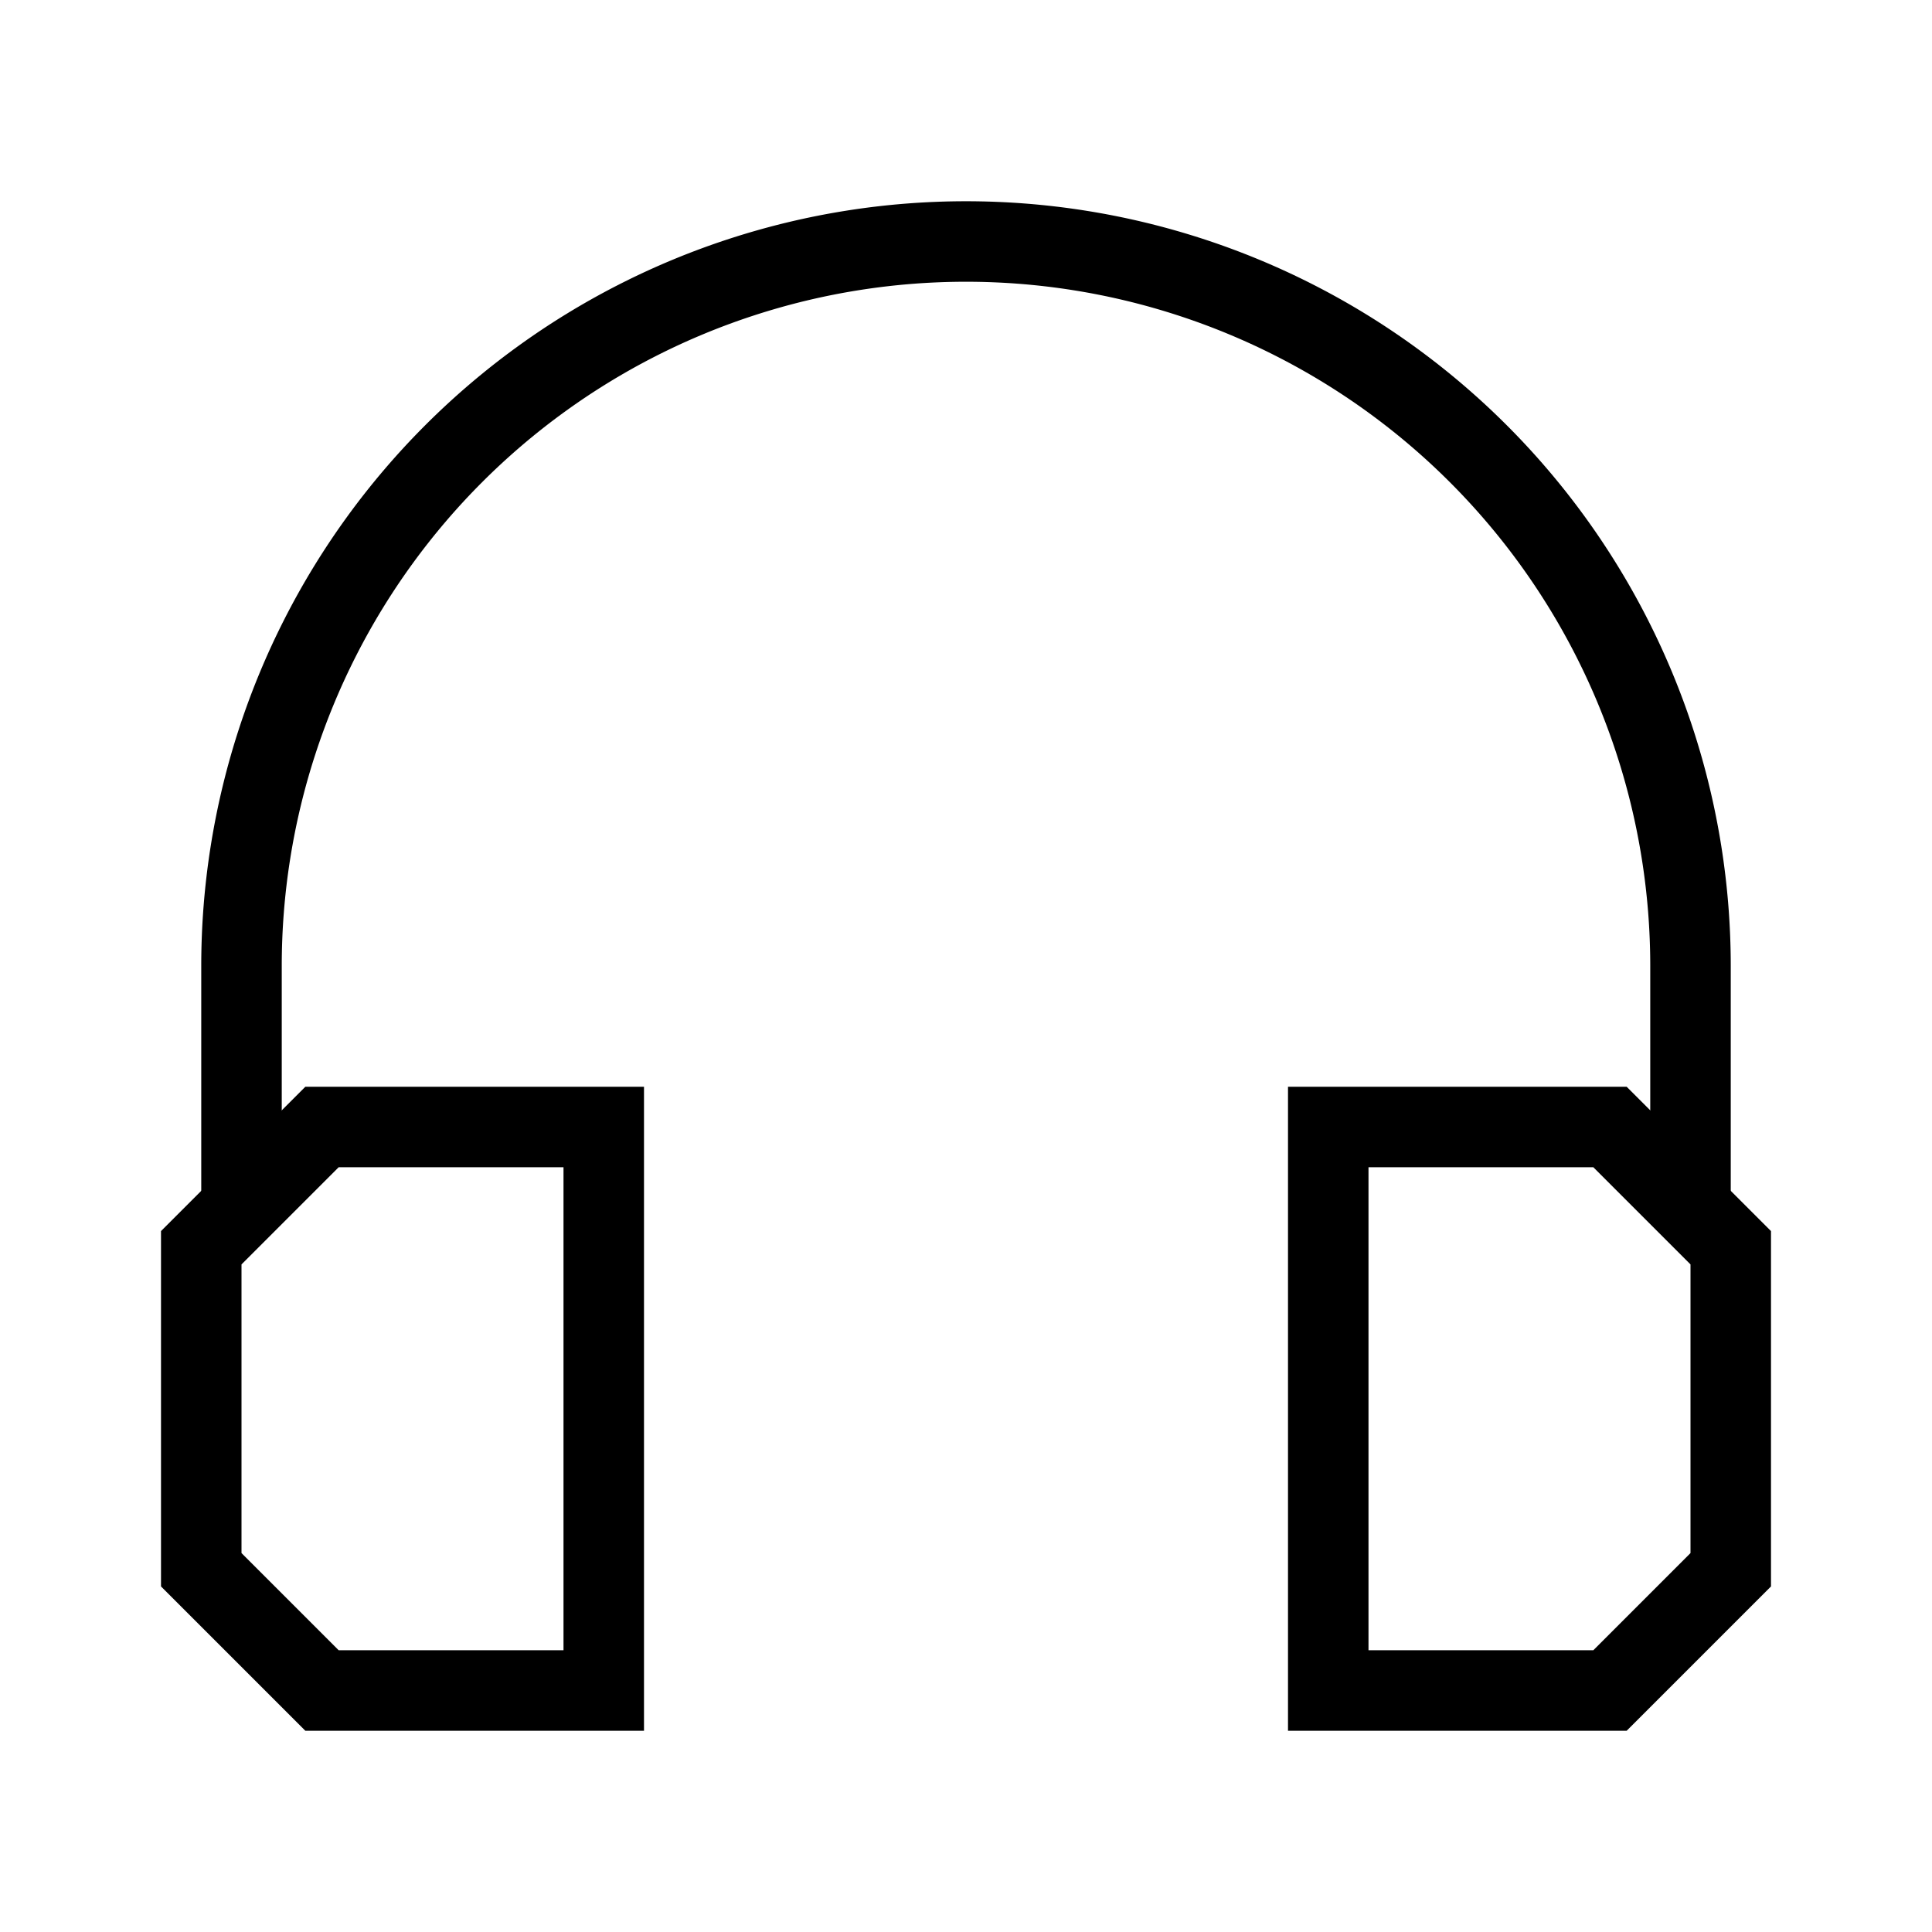 <svg xmlns="http://www.w3.org/2000/svg" viewBox="0 0 24 24"><path d="M7.5,14H4L2.5,15.5v4L4,21H7.5Z" fill="none" stroke="#000" stroke-miterlimit="10"></path><path d="M16.5,21H20l1.5-1.5v-4L20,14H16.5Z" fill="none" stroke="#000" stroke-miterlimit="10"></path><path d="M3,15V12a9,9,0,0,1,18,0v3" fill="none" stroke="#000" stroke-miterlimit="10"></path></svg>